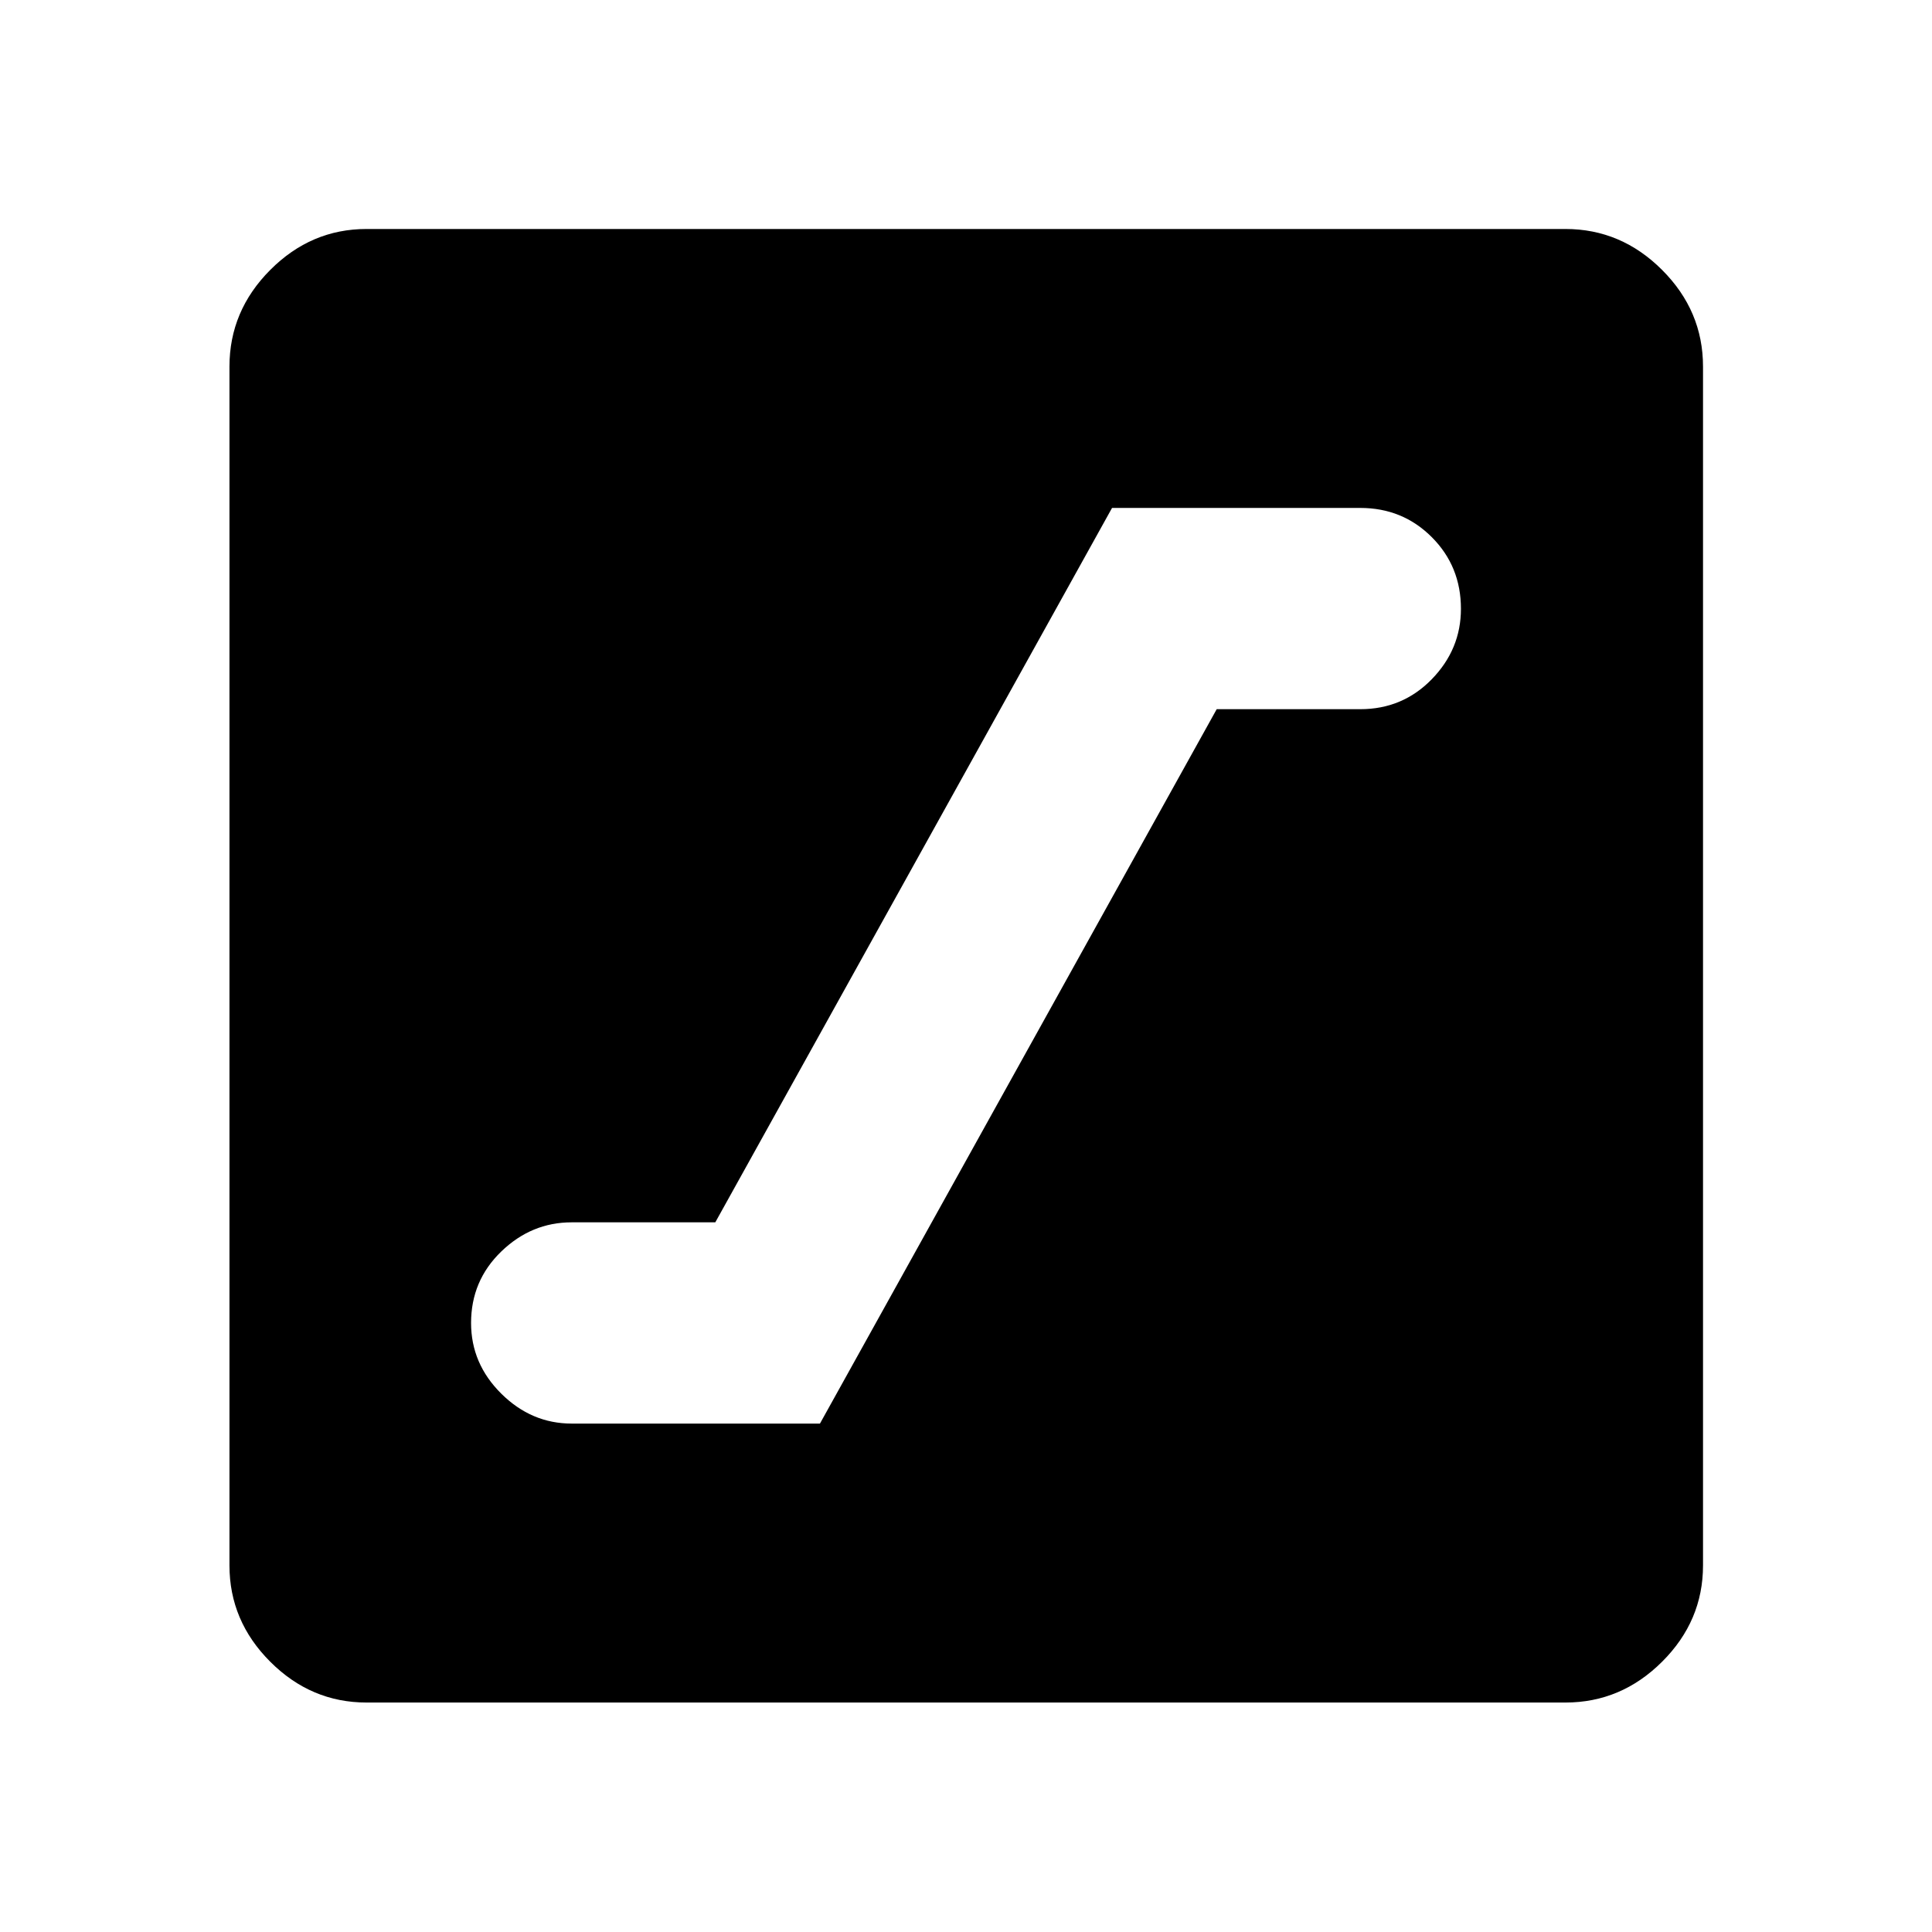 <svg xmlns="http://www.w3.org/2000/svg" width="48" height="48" viewBox="0 -960 960 960"><path d="M284.07-252.63h123.36l197.14-354.98h71.36q21 0 35.5-14.88t14.5-35q0-21.12-14.5-35.62-14.5-14.5-35.5-14.5H552.57L355.43-352.63h-71.36q-20 0-35 14.5t-15 35.5q0 20.24 15 35.12 15 14.88 35 14.88ZM182.15-114.02q-27.6 0-47.86-20.27-20.27-20.26-20.27-47.86v-595.7q0-27.7 20.27-48.03 20.26-20.34 47.86-20.34h595.7q27.7 0 48.03 20.34 20.34 20.33 20.34 48.03v595.7q0 27.6-20.34 47.86-20.33 20.27-48.03 20.27h-595.7Z"/></svg>